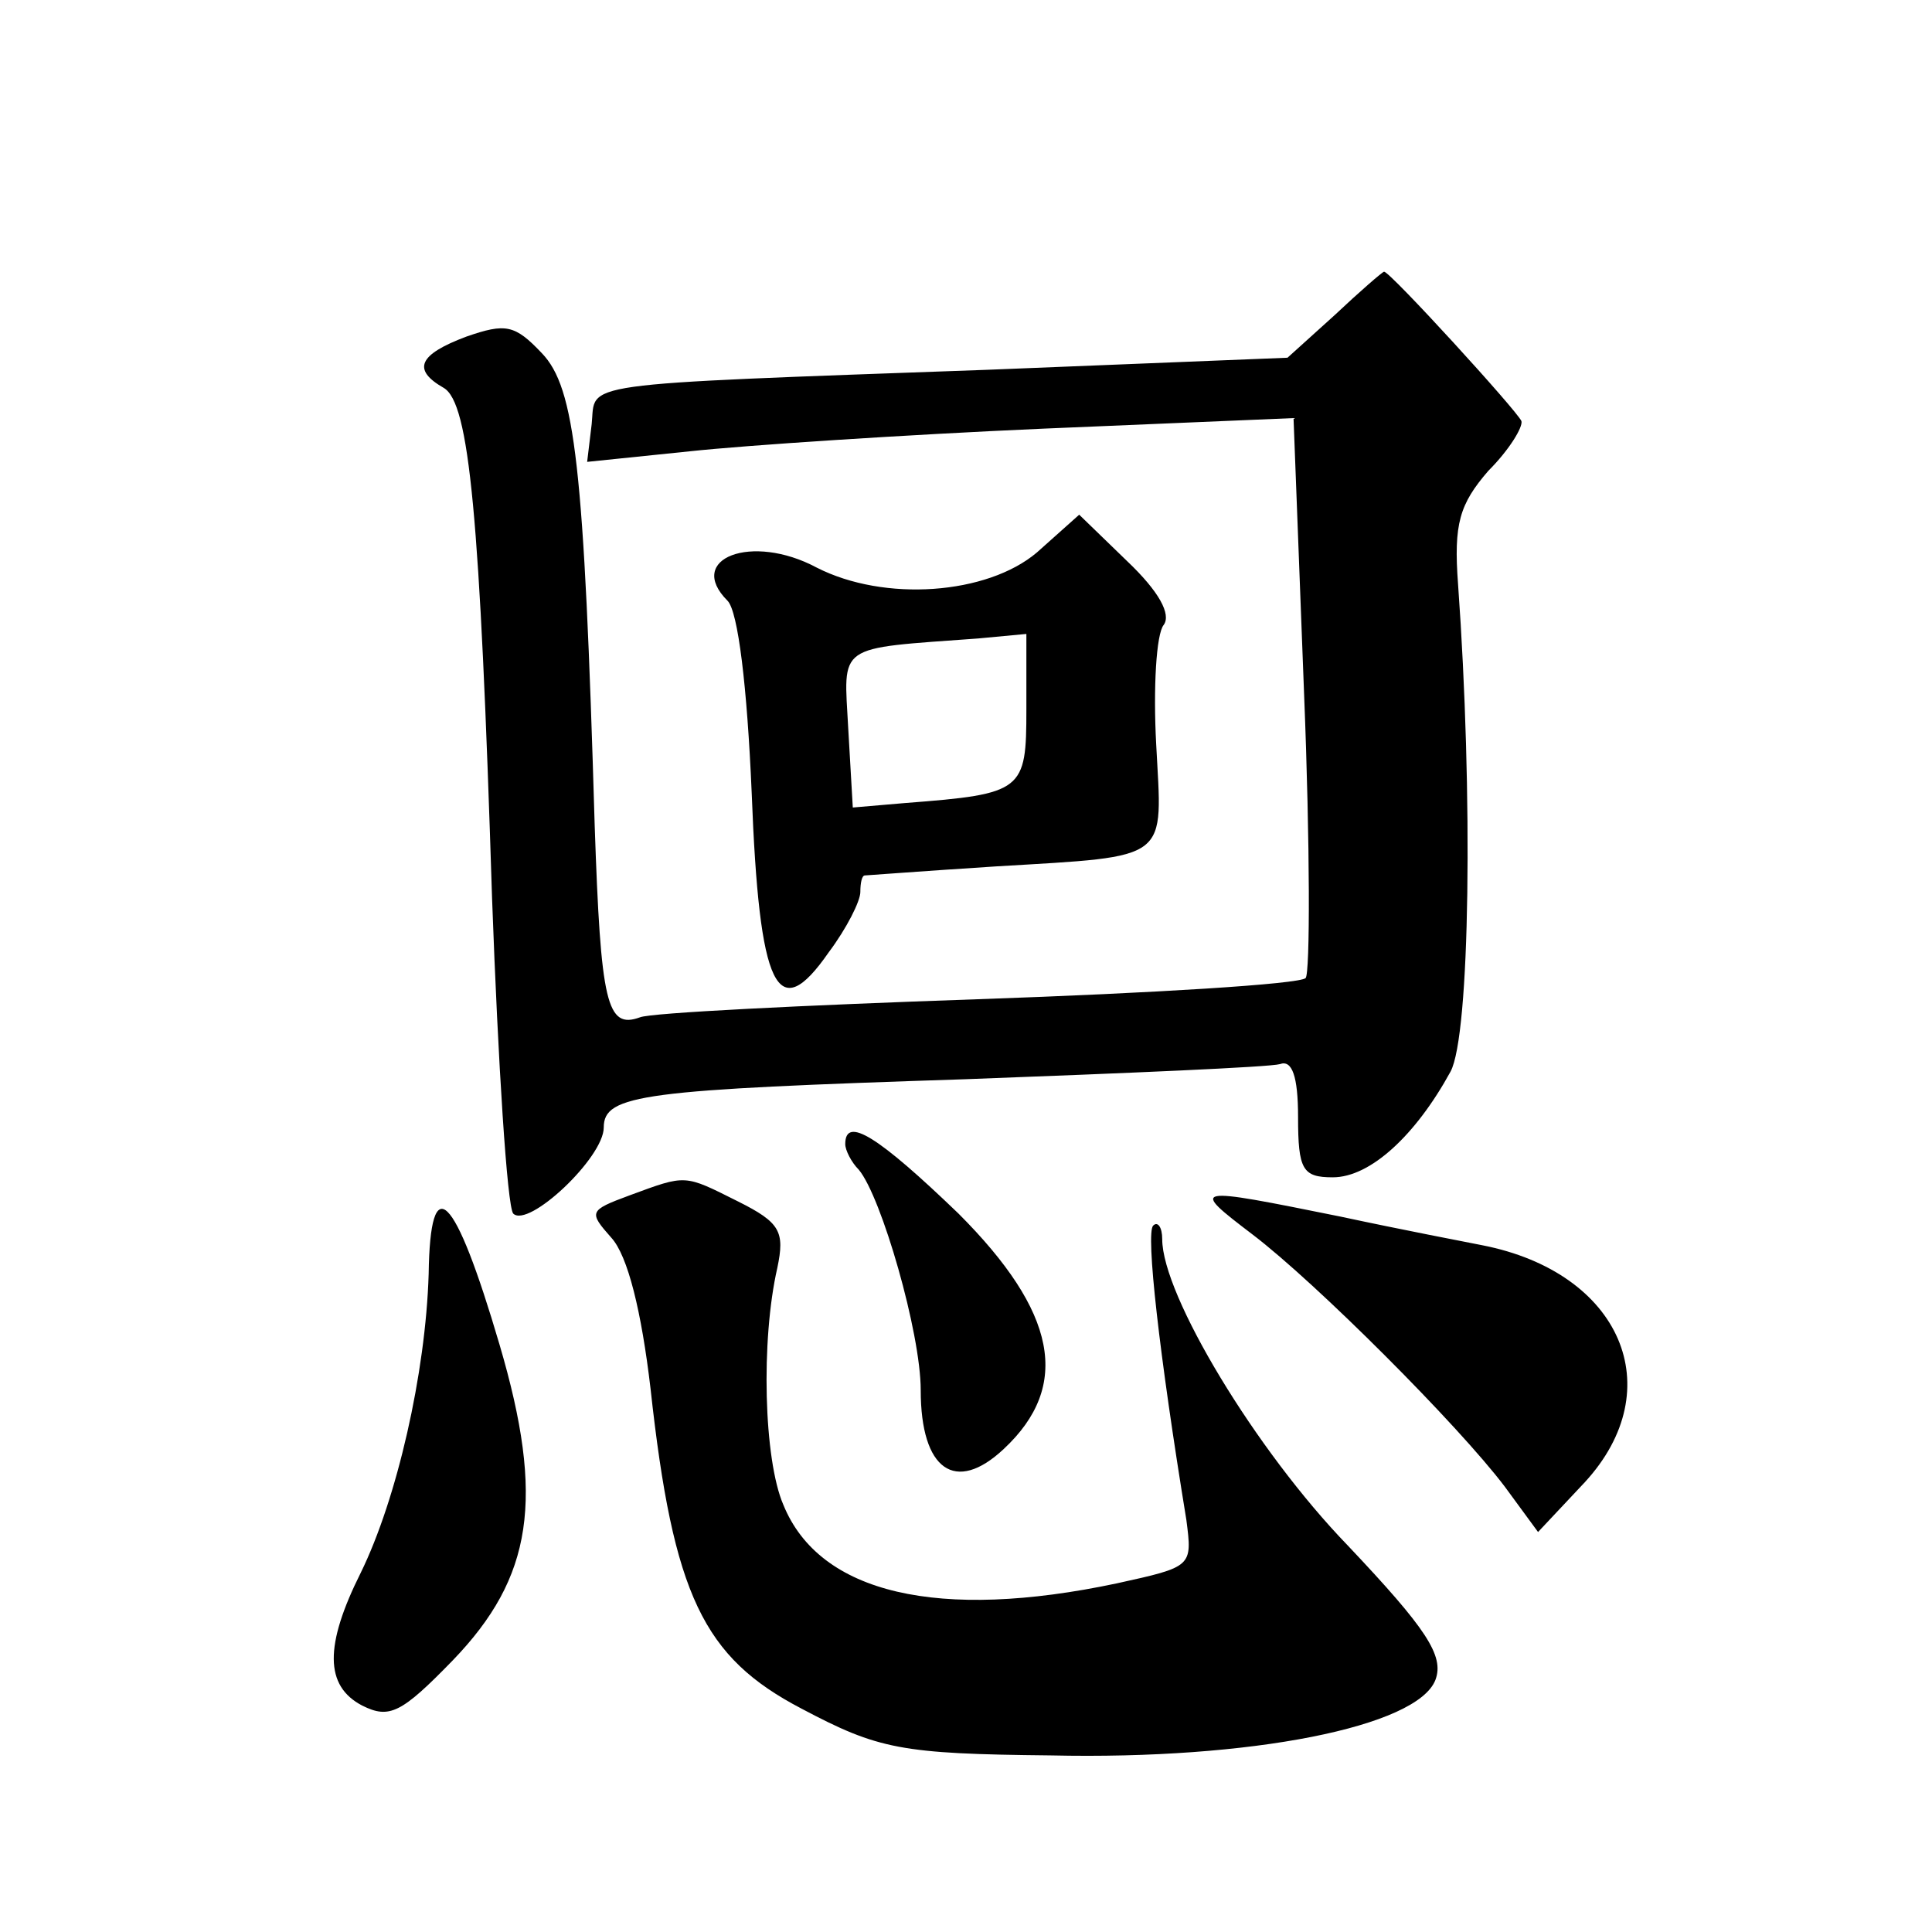 <?xml version="1.0" standalone="no"?>
<!DOCTYPE svg PUBLIC "-//W3C//DTD SVG 20010904//EN"
 "http://www.w3.org/TR/2001/REC-SVG-20010904/DTD/svg10.dtd">
<svg version="1.0" xmlns="http://www.w3.org/2000/svg"
 width="128pt" height="128pt" viewBox="0 0 128 128"
 preserveAspectRatio="xMidYMid meet">
<g transform="translate(0,128) scale(0.1,-0.1)"
fill="#0" stroke="none">
<path d="M884 1071 l-31 -28 -199 -8 c-278 -10 -259 -8 -262 -36 l-3 -25 68 7 c37
4 143 11 234 15 l166 7 7 -183 c4 -100 4 -185 1 -188 -4 -4 -101 -10 -217 -14 -116
-4 -217 -9 -224 -12 -22 -8 -26 9 -30 127 -7 239 -13 290 -35 313 -18 19 -24 20
-50 11 -32 -12 -36 -22 -15 -34 17 -10 24 -84 32 -338 4 -110 10 -204 14 -209 10
-10 60 37 60 57 0 22 26 25 240 32 107 4 201 8 208 10 8 3 12 -8 12 -35 0 -35 3
-40 23 -40 25 0 55 28 78 70 13 24 15 184 5 323 -3 40 1 53 20 75 14 14 23 29 22
33 -3 7 -87 99 -91 99 -1 0 -16 -13 -33 -29z M687 914 c-33 -28 -101 -33 -146 -10
-43 23 -87 6 -59 -22 7 -7 13 -57 16 -127 5 -131 17 -155 51 -106 12 16 21 34 21
40 0 6 1 11 3 11 1 0 40 3 87 6 117 7 110 3 106 81 -2 37 0 73 5 79 5 7 -3 22 -24
42 l-32 31 -28 -25z m-7 -104 c0 -54 -2 -56 -80 -62 l-35 -3 -3 52 c-3 57 -9 53
86 60 l32 3 0 -50z M560 522 c0 -4 4 -12 9 -17 15 -18 41 -108 41 -146 0 -53 23
-69 55 -39 45 42 35 91 -30 156 -53 51 -75 65 -75 46z M417 488 c-27 -10 -27 -11
-12 -28 11 -12 20 -49 26 -100 15 -137 35 -178 100 -212 51 -27 66 -30 165 -31
133 -3 243 19 255 50 6 16 -6 34 -58 89 -61 63 -123 166 -123 203 0 8 -3 12 -6
9 -5 -5 4 -85 22 -195 4 -31 4 -31 -46 -42 -118 -25 -197 -7 -221 52 -13 30 -15
109 -4 157 5 24 2 30 -26 44 -36 18 -34 18 -72 4z M284 436 c-2 -66 -21 -149 -45
-198 -24 -48 -24 -75 1 -88 18 -9 26 -5 60 30 53 55 61 107 31 209 -30 102 -46
117 -47 47z M830 462 c42 -32 136 -126 167 -167 l22 -30 31 33 c57 62 24 139 -68
157 -10 2 -52 10 -94 19 -99 20 -100 20 -58 -12z"/>
</g>
</svg>
